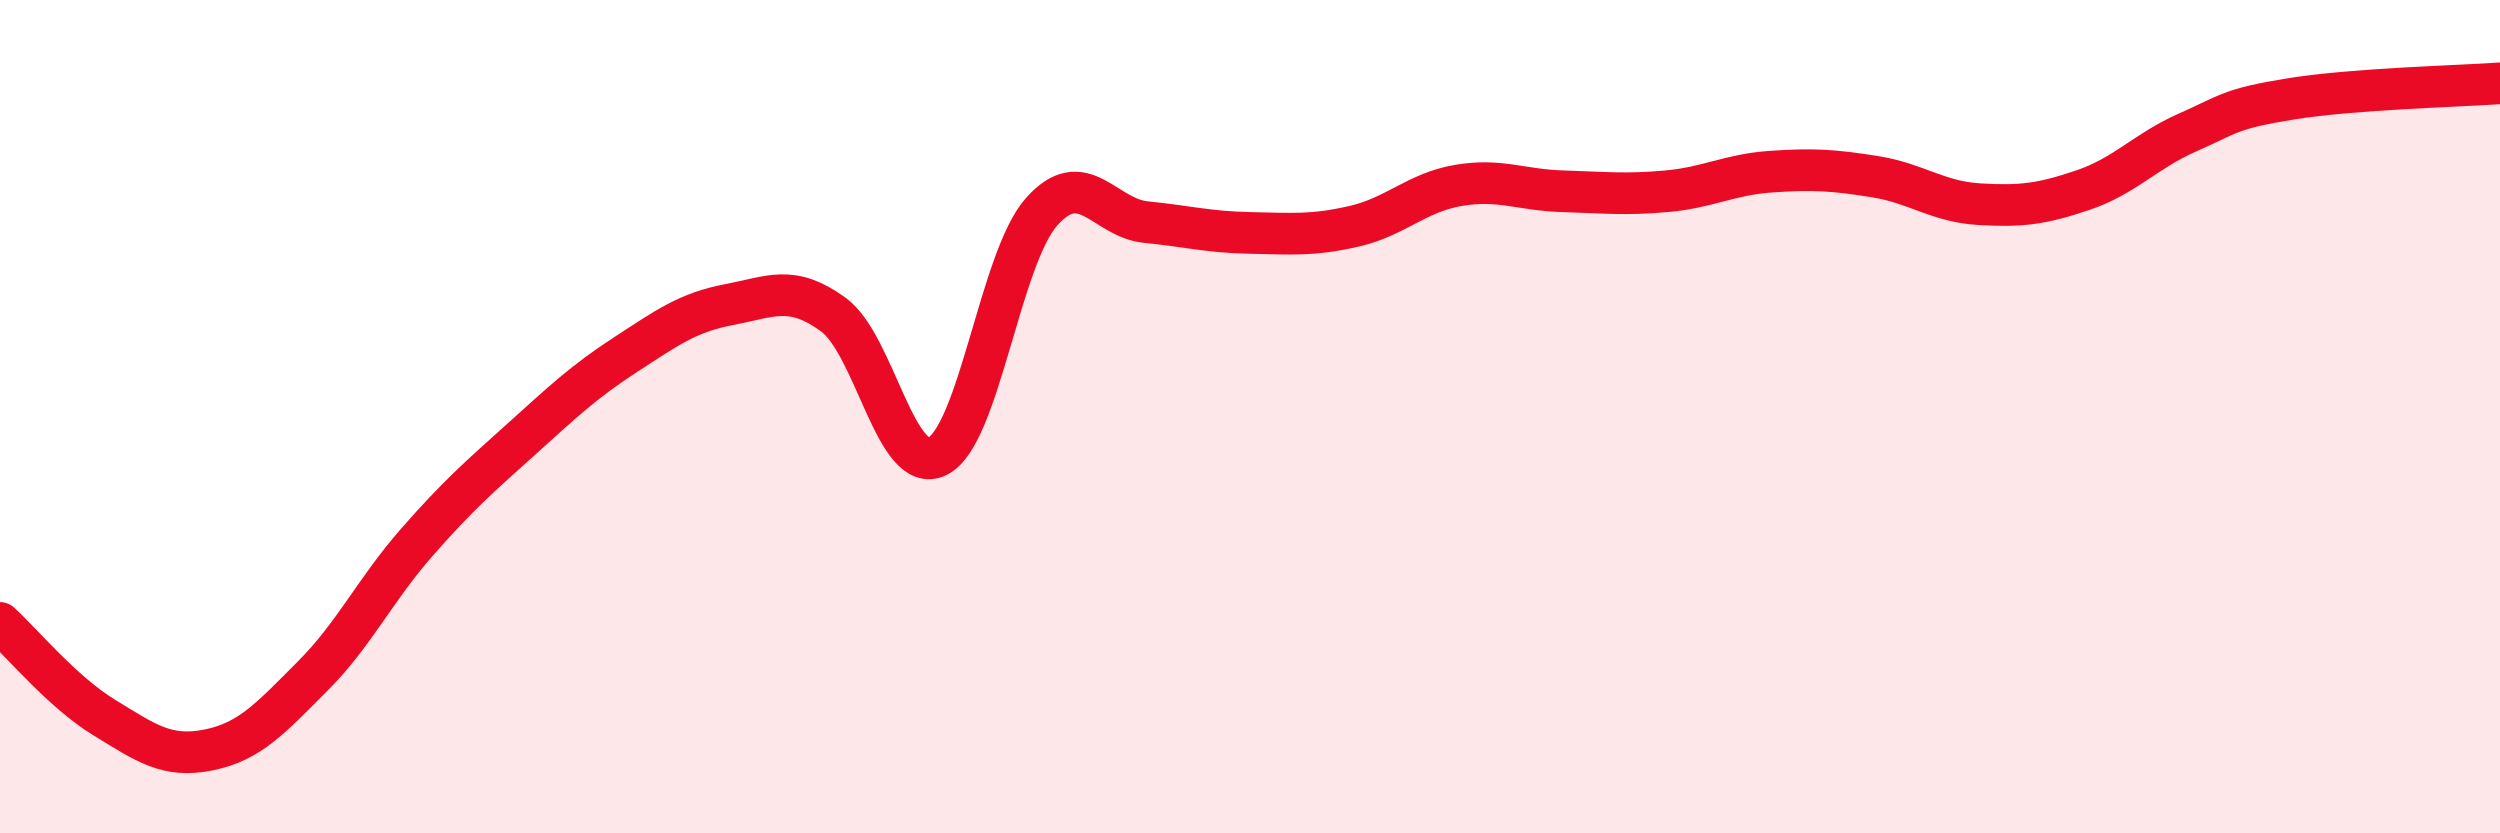 
    <svg width="60" height="20" viewBox="0 0 60 20" xmlns="http://www.w3.org/2000/svg">
      <path
        d="M 0,14.95 C 0.5,15.4 1.5,16.61 2.5,17.22 C 3.5,17.83 4,18.2 5,18 C 6,17.8 6.5,17.23 7.5,16.23 C 8.5,15.23 9,14.16 10,13.02 C 11,11.88 11.5,11.45 12.5,10.55 C 13.5,9.65 14,9.17 15,8.52 C 16,7.87 16.5,7.5 17.5,7.31 C 18.5,7.12 19,6.82 20,7.55 C 21,8.28 21.5,11.44 22.5,10.95 C 23.5,10.46 24,6.2 25,5.08 C 26,3.96 26.5,5.23 27.5,5.33 C 28.5,5.43 29,5.57 30,5.59 C 31,5.61 31.5,5.66 32.5,5.43 C 33.5,5.2 34,4.62 35,4.45 C 36,4.28 36.5,4.56 37.5,4.59 C 38.5,4.62 39,4.68 40,4.59 C 41,4.5 41.5,4.19 42.5,4.12 C 43.5,4.05 44,4.08 45,4.24 C 46,4.4 46.5,4.84 47.5,4.9 C 48.5,4.96 49,4.9 50,4.56 C 51,4.22 51.5,3.62 52.5,3.18 C 53.5,2.74 53.5,2.61 55,2.37 C 56.5,2.13 59,2.07 60,2L60 20L0 20Z"
        fill="#EB0A25"
        opacity="0.1"
        stroke-linecap="round"
        stroke-linejoin="round"
      />
      <path
        d="M 0,14.95 C 0.5,15.4 1.5,16.61 2.5,17.22 C 3.5,17.83 4,18.2 5,18 C 6,17.8 6.5,17.23 7.5,16.23 C 8.5,15.23 9,14.16 10,13.02 C 11,11.88 11.5,11.45 12.5,10.55 C 13.5,9.65 14,9.17 15,8.52 C 16,7.87 16.5,7.5 17.5,7.31 C 18.5,7.12 19,6.82 20,7.55 C 21,8.28 21.5,11.44 22.5,10.95 C 23.5,10.46 24,6.2 25,5.08 C 26,3.96 26.5,5.23 27.5,5.33 C 28.5,5.43 29,5.57 30,5.59 C 31,5.61 31.5,5.66 32.5,5.43 C 33.5,5.2 34,4.62 35,4.45 C 36,4.28 36.5,4.56 37.5,4.59 C 38.5,4.62 39,4.68 40,4.59 C 41,4.5 41.5,4.19 42.5,4.12 C 43.5,4.05 44,4.08 45,4.24 C 46,4.4 46.5,4.84 47.5,4.9 C 48.5,4.96 49,4.9 50,4.56 C 51,4.22 51.5,3.62 52.5,3.18 C 53.5,2.74 53.5,2.61 55,2.37 C 56.5,2.13 59,2.07 60,2"
        stroke="#EB0A25"
        stroke-width="1"
        fill="none"
        stroke-linecap="round"
        stroke-linejoin="round"
      />
    </svg>
  